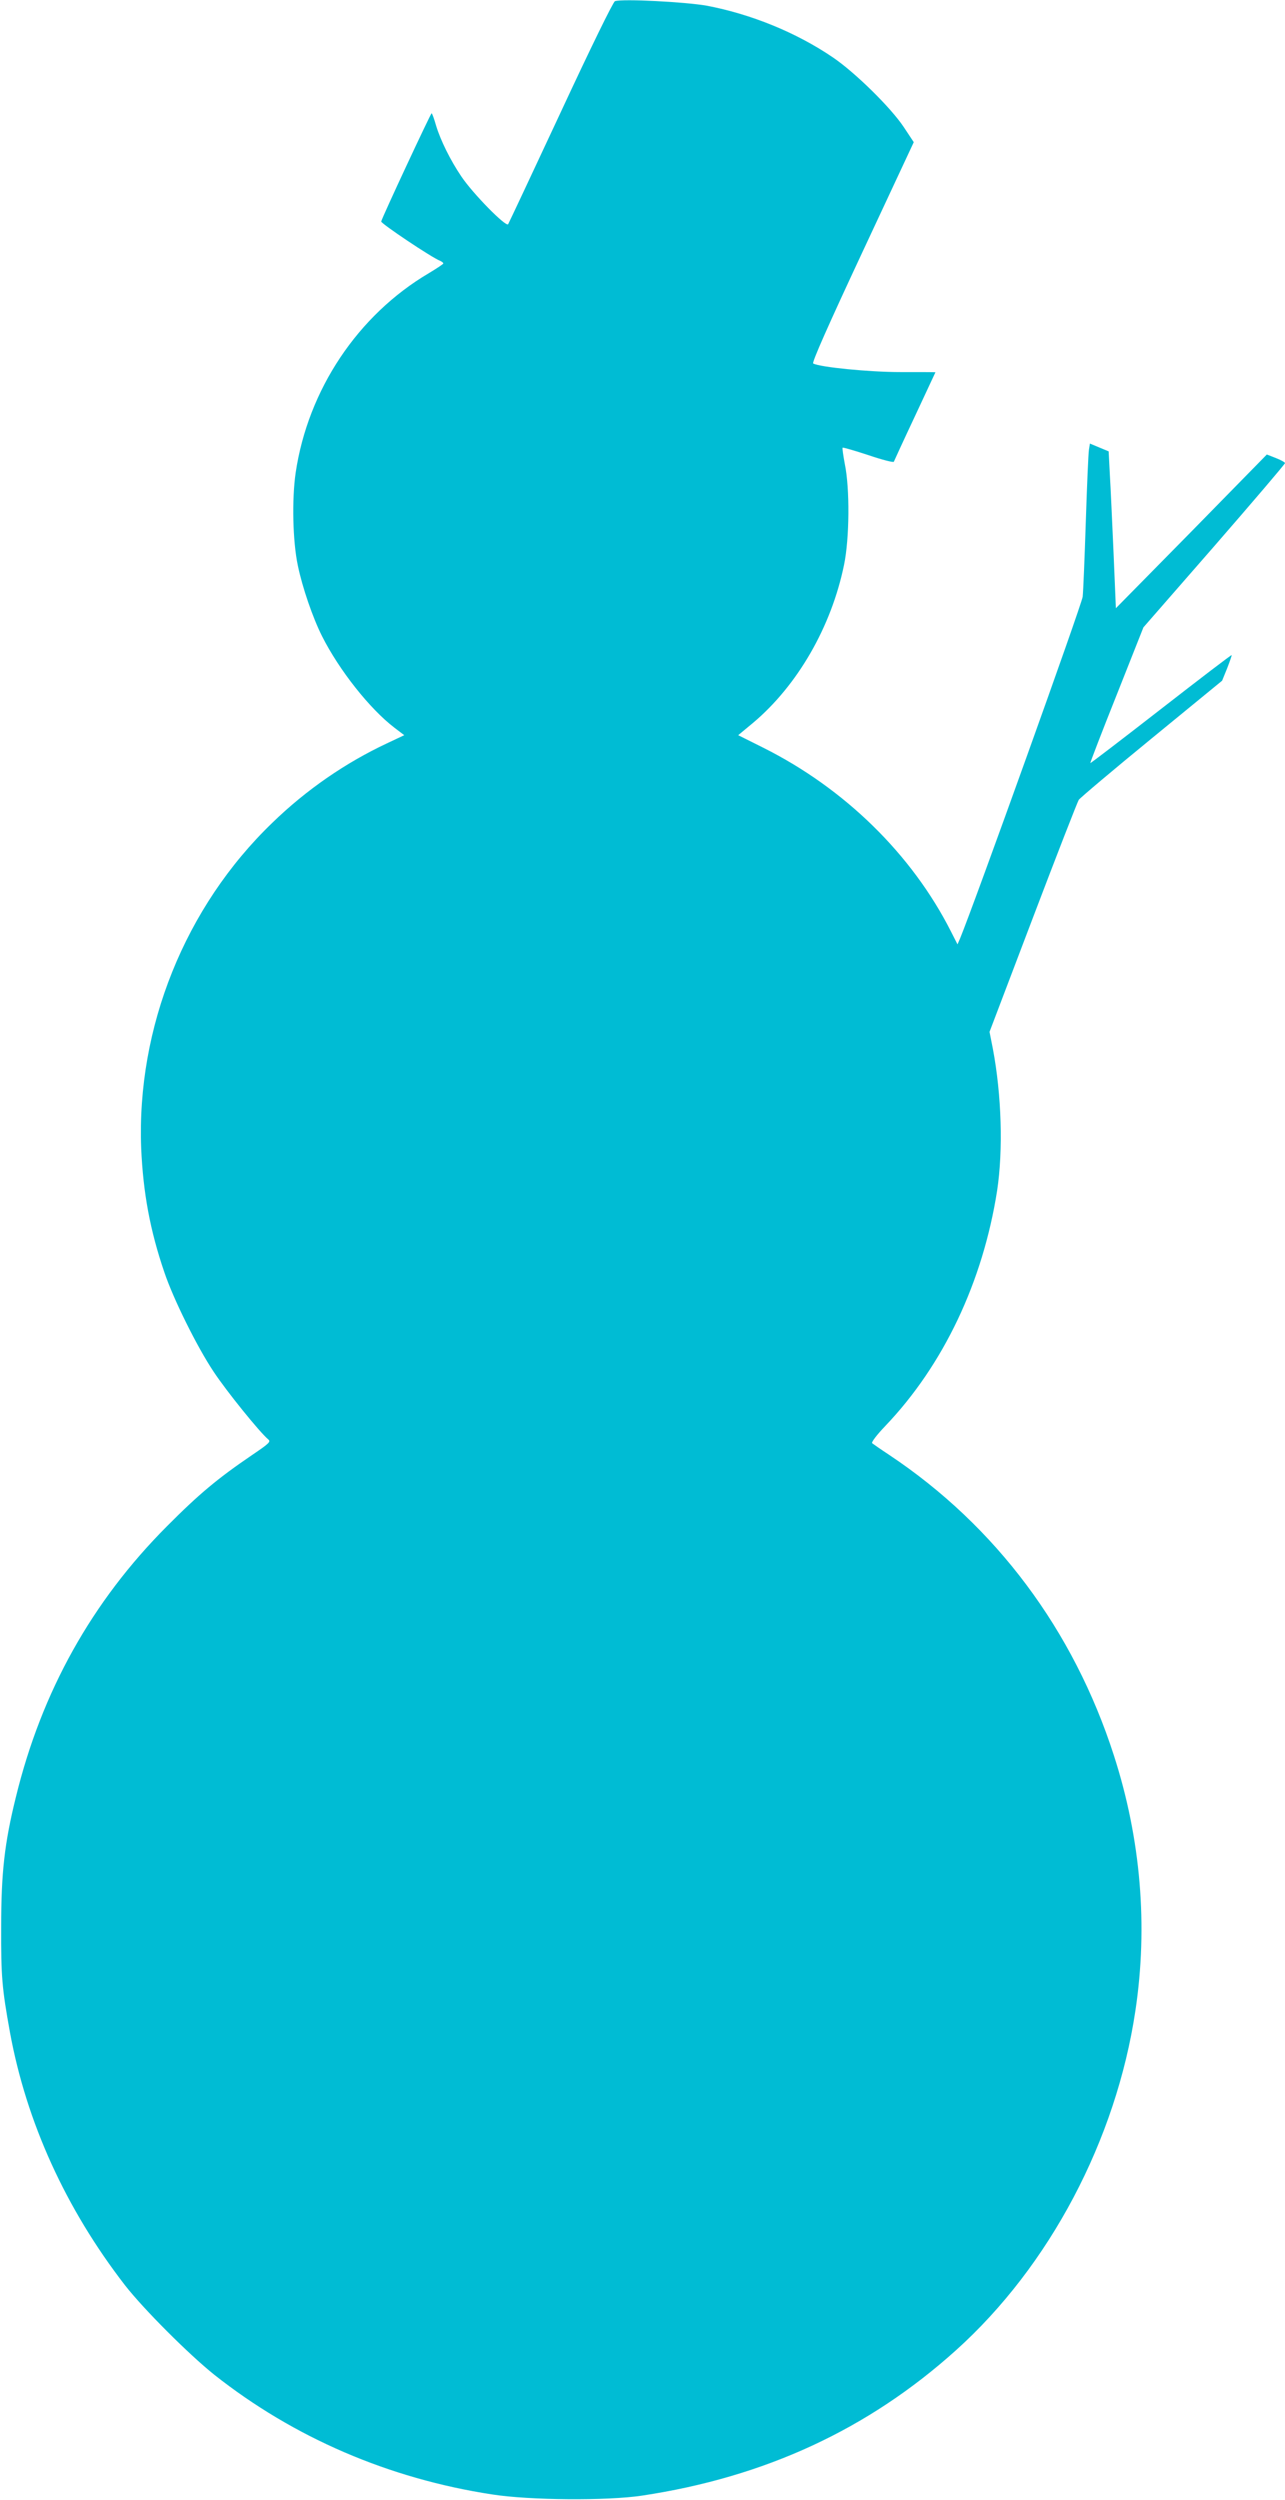 <?xml version="1.0" standalone="no"?>
<!DOCTYPE svg PUBLIC "-//W3C//DTD SVG 20010904//EN"
 "http://www.w3.org/TR/2001/REC-SVG-20010904/DTD/svg10.dtd">
<svg version="1.0" xmlns="http://www.w3.org/2000/svg"
 width="658pt" height="1280pt" viewBox="0 0 658 1280"
 preserveAspectRatio="xMidYMid meet">
<g transform="translate(0,1280) scale(0.1,-0.1)"
fill="#00bcd4" stroke="none">
<path d="M3149 12794 c-9 -3 -125 -240 -277 -567 -144 -309 -266 -568 -270
-575 -11 -16 -181 157 -240 245 -56 83 -106 184 -129 260 -10 35 -20 63 -23
63 -5 -1 -253 -532 -258 -554 -2 -10 260 -186 303 -202 8 -4 15 -9 15 -13 0
-3 -33 -25 -73 -49 -365 -215 -620 -598 -683 -1022 -20 -138 -15 -352 11 -475
23 -112 77 -269 124 -362 87 -173 244 -372 371 -469 l50 -38 -89 -42 c-211
-99 -412 -237 -586 -406 -448 -431 -696 -1049 -672 -1668 10 -226 45 -419 119
-635 45 -134 167 -381 252 -508 66 -100 236 -310 279 -346 15 -12 7 -20 -83
-81 -175 -119 -271 -199 -435 -364 -384 -385 -642 -846 -774 -1388 -58 -235
-75 -386 -75 -663 -1 -253 4 -314 45 -540 84 -459 285 -902 589 -1295 95 -122
327 -354 457 -458 407 -322 894 -532 1423 -613 190 -30 590 -33 768 -6 629 95
1157 339 1607 744 479 431 820 1076 919 1739 65 433 28 878 -110 1306 -207
643 -605 1175 -1149 1538 -44 29 -84 57 -89 61 -5 5 24 43 67 88 298 312 500
738 573 1206 31 206 23 488 -22 726 l-17 86 222 584 c122 321 228 593 235 604
8 11 176 153 374 315 l360 295 26 64 c14 36 24 66 23 67 -2 2 -164 -122 -362
-276 -198 -154 -360 -278 -362 -277 -1 2 59 159 135 349 l137 346 363 416
c199 229 362 420 362 425 0 4 -21 16 -47 26 l-46 18 -386 -394 -387 -393 -12
285 c-7 156 -15 337 -19 401 l-6 117 -48 20 -48 20 -5 -32 c-3 -18 -10 -183
-16 -367 -6 -184 -13 -357 -16 -385 -4 -38 -555 -1573 -628 -1750 l-13 -30
-33 65 c-201 397 -546 734 -962 942 l-128 64 76 63 c228 192 401 492 466 809
28 135 30 391 4 516 -8 44 -14 82 -11 84 2 2 61 -15 131 -38 71 -24 129 -39
131 -34 2 5 50 110 108 233 58 124 105 225 105 225 0 1 -80 1 -178 1 -162 0
-413 25 -448 44 -8 4 81 204 252 570 l263 563 -51 77 c-67 101 -251 281 -363
357 -188 128 -420 222 -647 265 -108 19 -429 36 -469 23z"/>
</g>
</svg>
